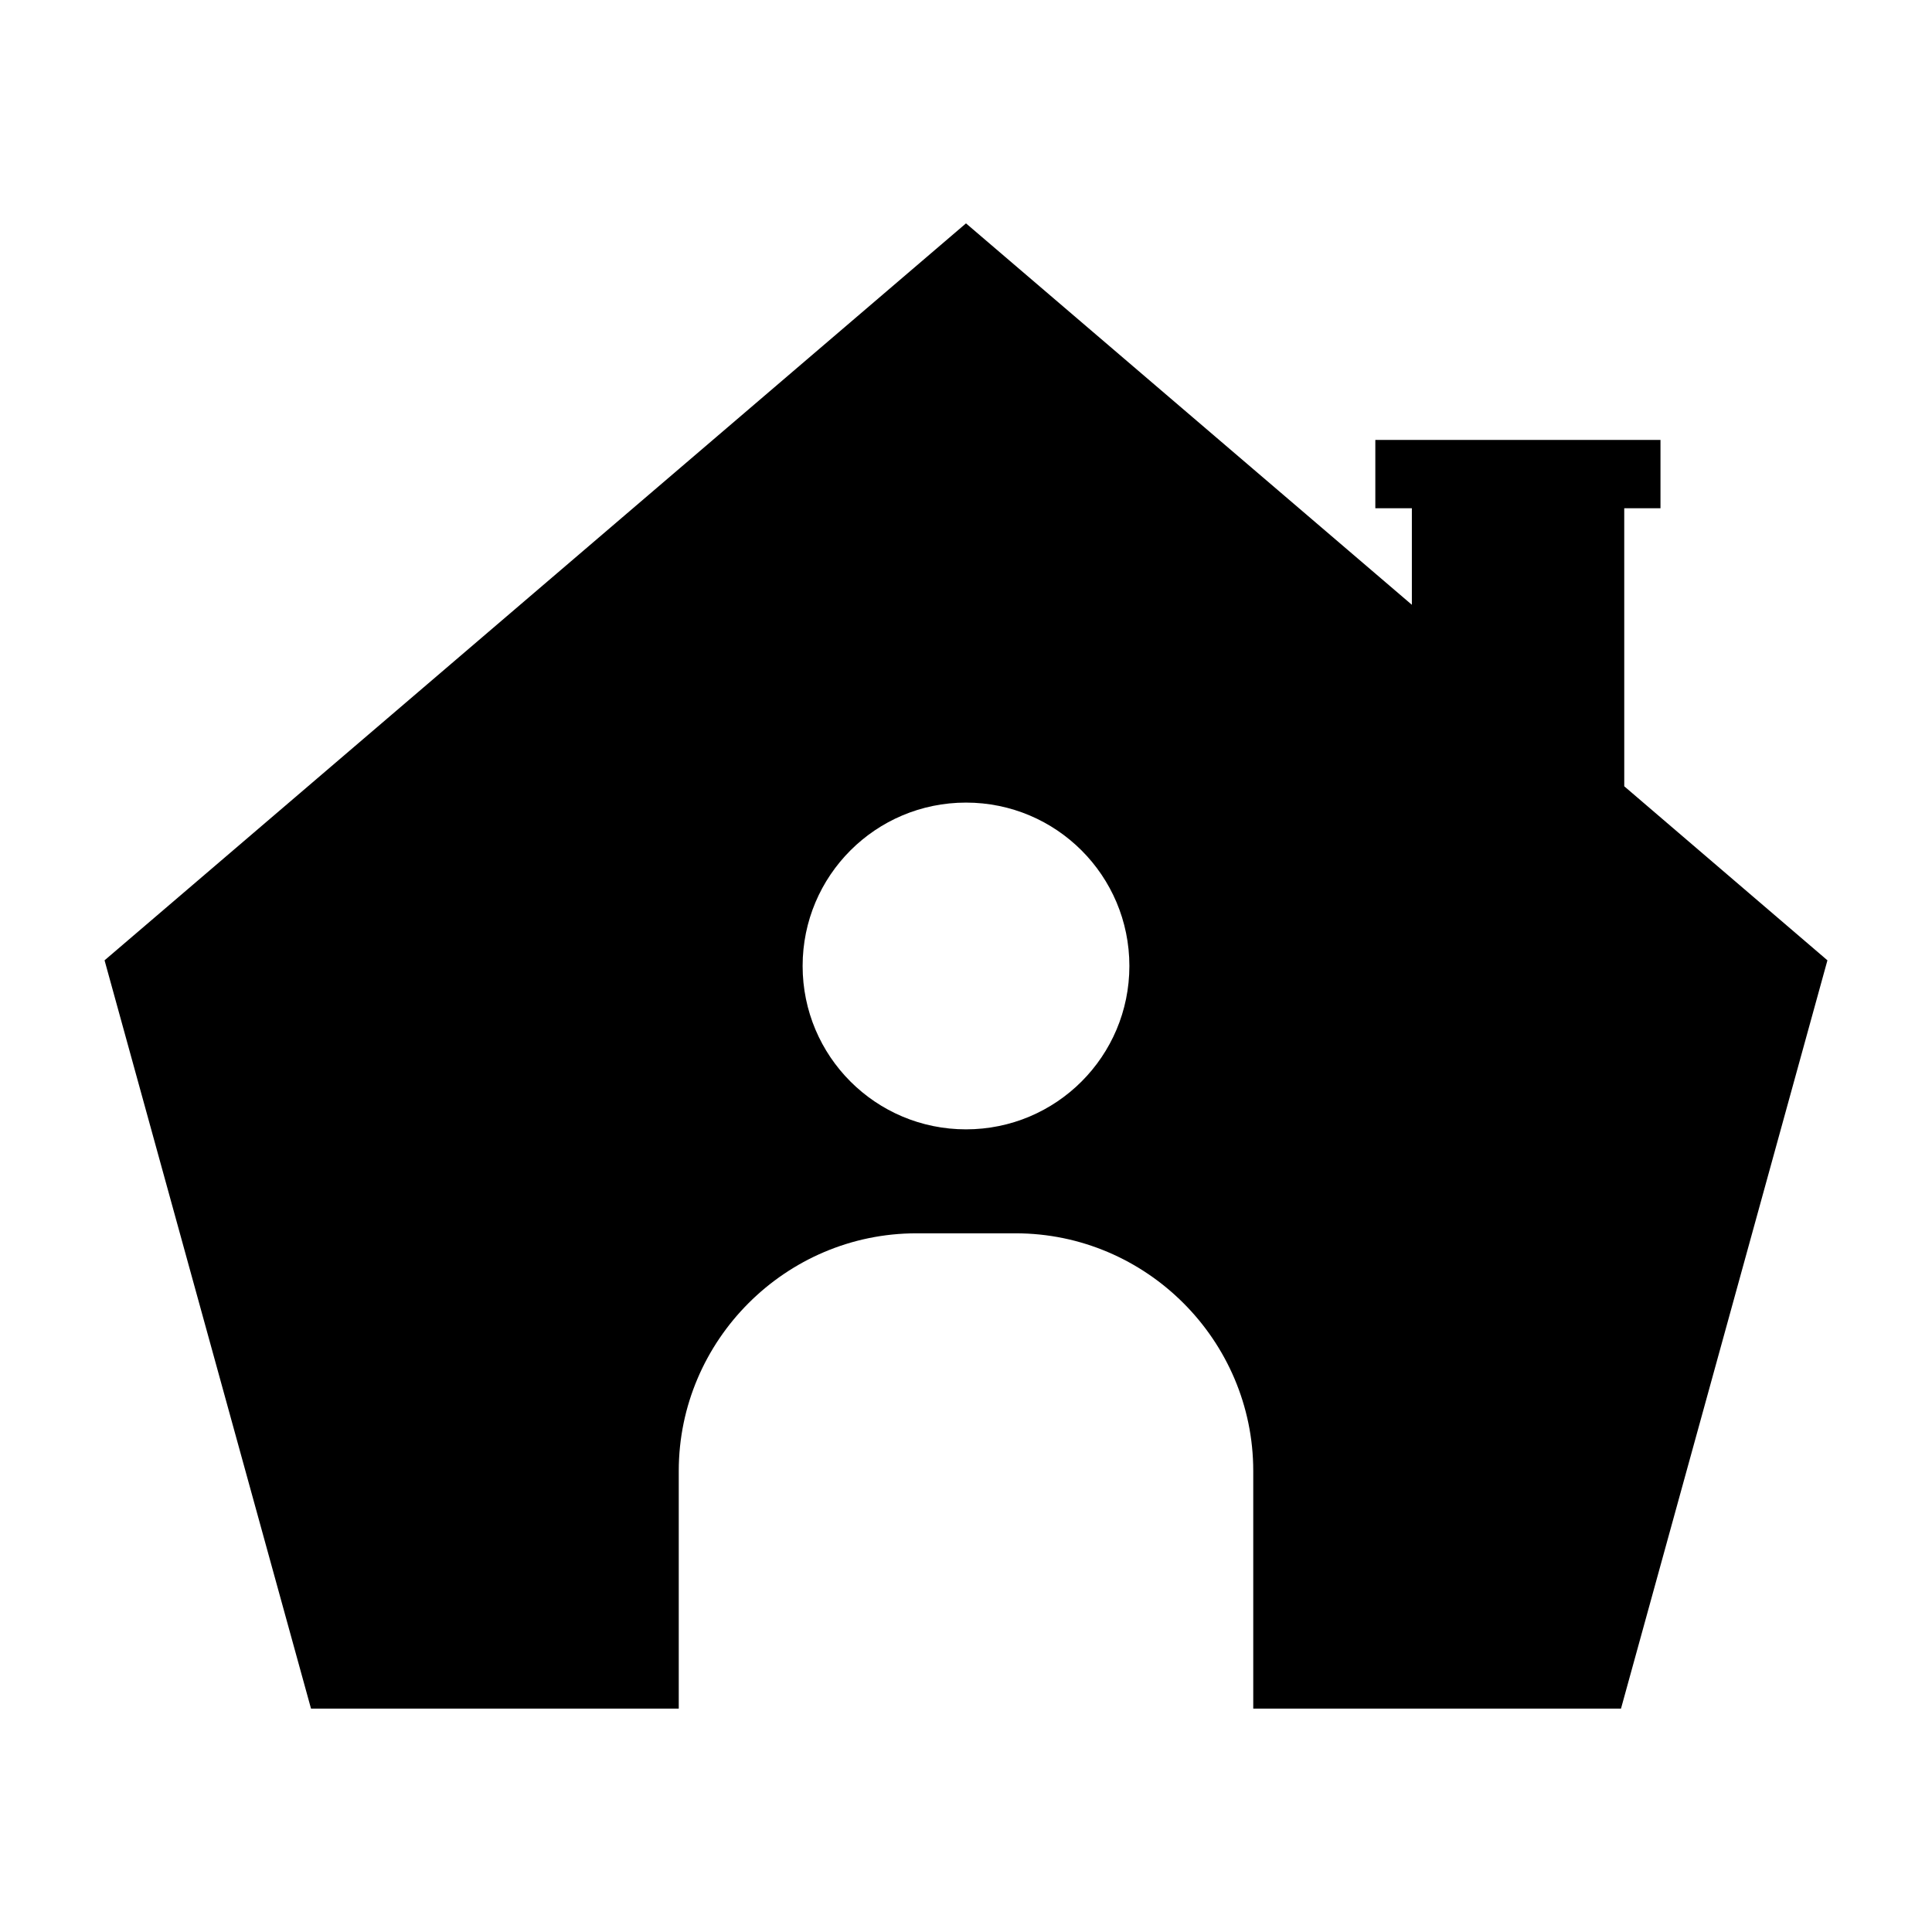 <?xml version="1.0" encoding="UTF-8"?>
<!-- Uploaded to: SVG Repo, www.svgrepo.com, Generator: SVG Repo Mixer Tools -->
<svg fill="#000000" width="800px" height="800px" version="1.1" viewBox="144 144 512 512" xmlns="http://www.w3.org/2000/svg">
 <path d="m574.44 278.69h9.605v-18.105h-75.57v18.105h9.684v25.586l-118.16-101.08-228.29 195.3 54.711 198.3h97.457v-62.977c0-34.637 28.34-62.977 62.977-62.977h26.293c34.637 0 62.977 28.34 62.977 62.977v62.977h97.457l54.707-198.3-53.844-46.121zm-174.44 164.6c-23.93 0-43.297-19.363-43.297-43.297 0-23.93 19.363-43.297 43.297-43.297 23.93 0 43.297 19.363 43.297 43.297-0.004 23.934-19.367 43.297-43.297 43.297z"/>
</svg>